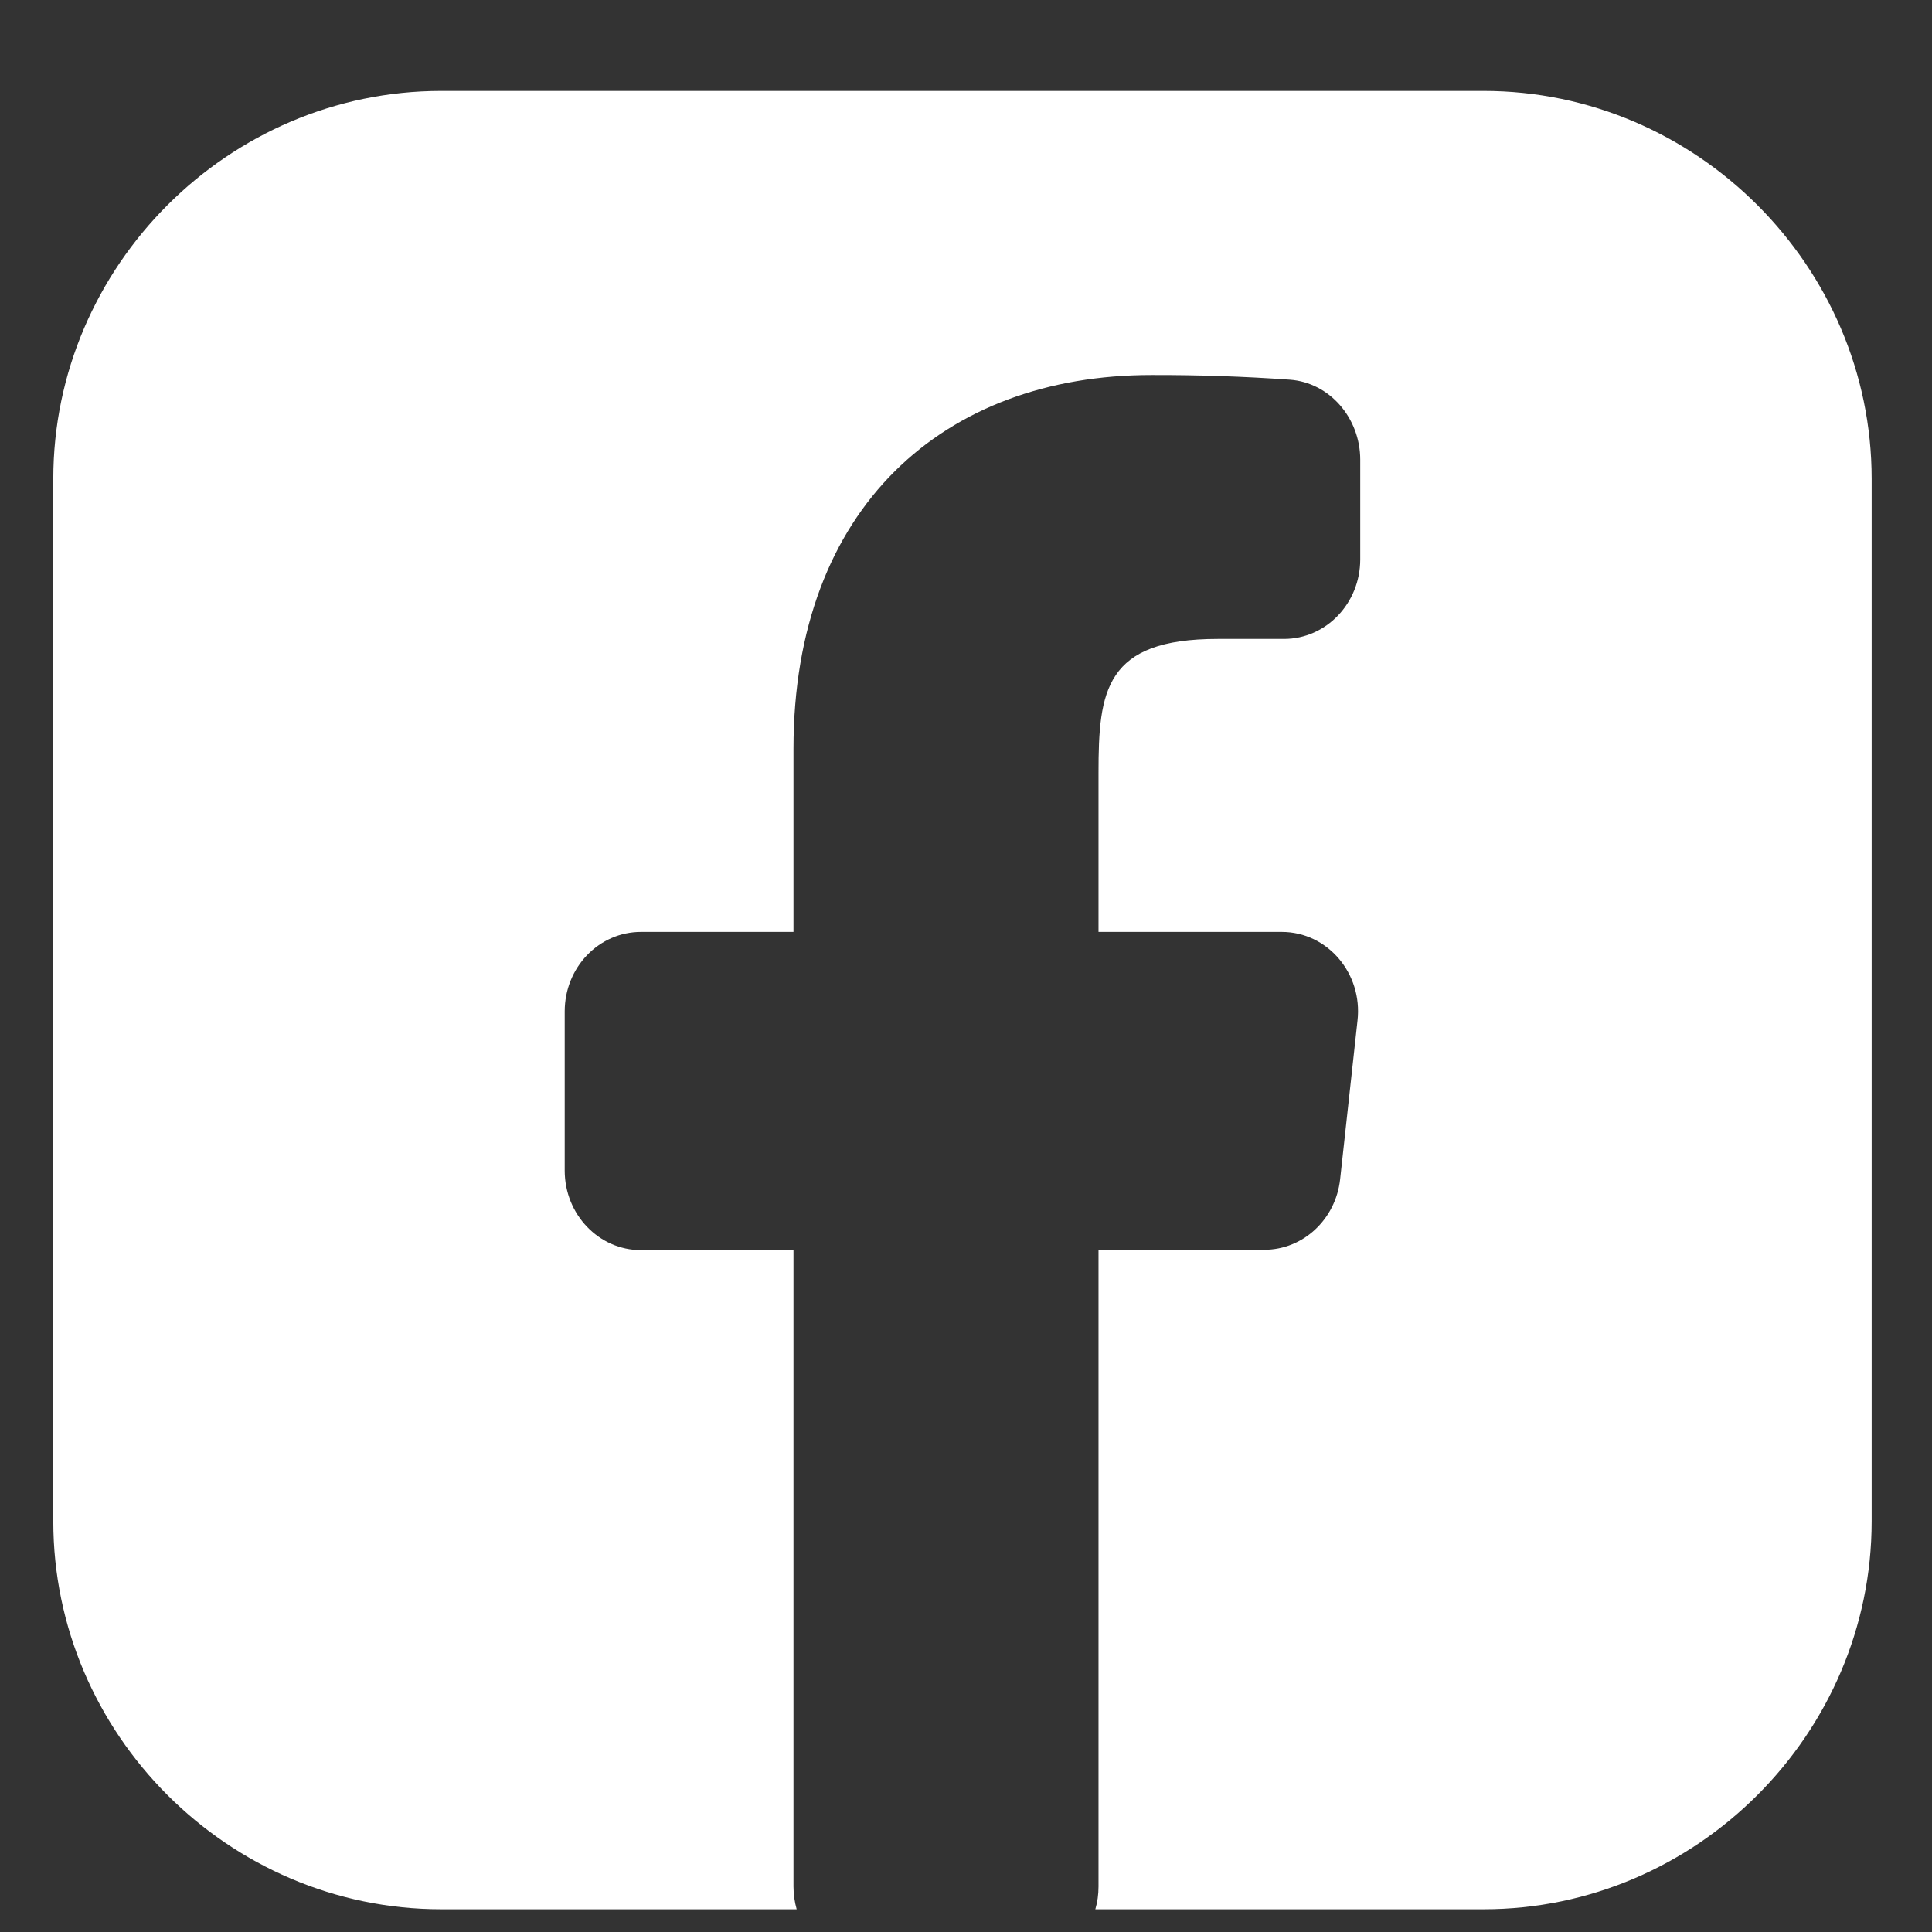 <svg width="17" height="17" viewBox="0 0 17 17" fill="none" xmlns="http://www.w3.org/2000/svg">
<rect x="0" y="0" width="17" height="17" fill="#333333" stroke="none"/>
<path d="M0.469 4.213C0.469 2.342 2.01 0.8 3.882 0.8H13.055C14.927 0.8 16.469 2.342 16.469 4.213V13.386C16.469 15.258 14.927 16.8 13.055 16.8H9.638C9.657 16.736 9.666 16.669 9.666 16.6V10.998L11.125 10.997C11.466 10.997 11.753 10.73 11.792 10.377L11.945 8.98C11.992 8.565 11.68 8.2 11.279 8.2H9.666V6.8C9.666 6.077 9.723 5.622 10.715 5.622H11.298C11.668 5.622 11.969 5.309 11.969 4.922V4.045C11.969 3.679 11.7 3.366 11.349 3.341C10.944 3.312 10.538 3.299 10.131 3.3C8.311 3.3 6.982 4.46 6.982 6.589V8.2H5.64C5.269 8.2 4.969 8.513 4.969 8.9V10.3C4.969 10.686 5.269 11 5.64 11L6.982 10.999V16.6C6.982 16.669 6.992 16.736 7.01 16.8H3.882C2.01 16.8 0.469 15.258 0.469 13.386V4.213Z" fill="white"/>
</svg>
